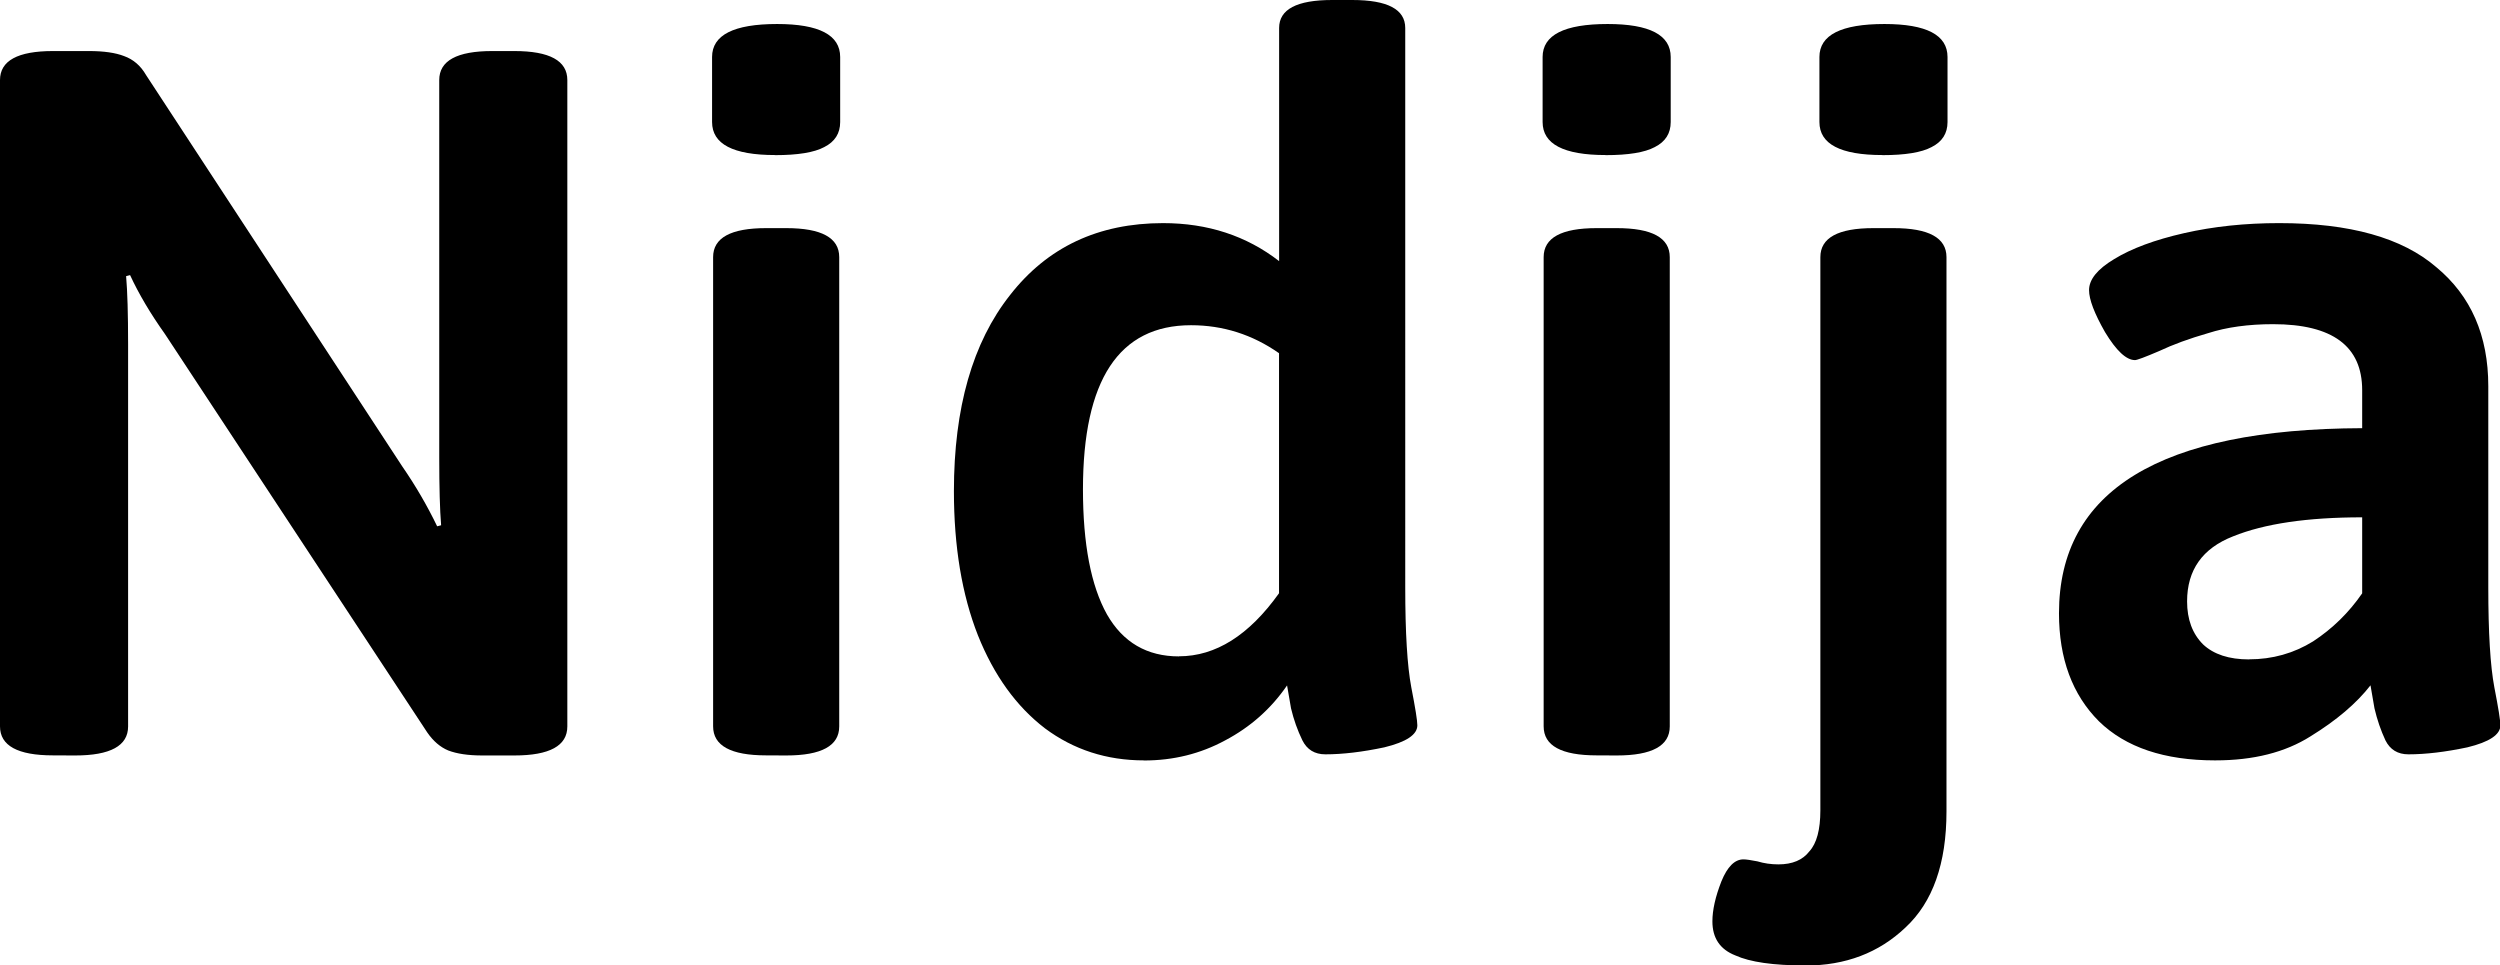 <?xml version="1.0" encoding="UTF-8" standalone="no"?>
<!-- Created with Inkscape (http://www.inkscape.org/) -->

<svg
   width="125"
   height="48.272"
   viewBox="0 0 125 48.272"
   version="1.1"
   id="svg5"
   inkscape:version="1.1 (c4e8f9e, 2021-05-24)"
   sodipodi:docname="nidija.svg"
   xmlns:inkscape="http://www.inkscape.org/namespaces/inkscape"
   xmlns:sodipodi="http://sodipodi.sourceforge.net/DTD/sodipodi-0.dtd"
   xmlns="http://www.w3.org/2000/svg"
   xmlns:svg="http://www.w3.org/2000/svg">
  <sodipodi:namedview
     id="namedview7"
     pagecolor="#ffffff"
     bordercolor="#666666"
     borderopacity="1.0"
     inkscape:pageshadow="2"
     inkscape:pageopacity="0.0"
     inkscape:pagecheckerboard="0"
     inkscape:document-units="mm"
     showgrid="false"
     fit-margin-top="0"
     fit-margin-left="0"
     fit-margin-right="0"
     fit-margin-bottom="0"
     inkscape:zoom="0.75455247"
     inkscape:cx="196.14275"
     inkscape:cy="187.52838"
     inkscape:window-width="1660"
     inkscape:window-height="805"
     inkscape:window-x="0"
     inkscape:window-y="25"
     inkscape:window-maximized="0"
     inkscape:current-layer="layer1" />
  <defs
     id="defs2" />
  <g
     inkscape:label="Layer 1"
     inkscape:groupmode="layer"
     id="layer1">
    <g
       aria-label="Nidija"
       id="text1508"
       style="font-size:10.583px;line-height:1.25;stroke-width:0.265"
       transform="scale(4.727)">
      <path
         d="M 0.561,7.99 Q 0,7.99 0,7.683 V 0.847 Q 0,0.54 0.561,0.54 h 0.381 q 0.233,0 0.37,0.053 0.148,0.053 0.233,0.201 l 2.709,4.138 q 0.212,0.307 0.37,0.635 l 0.042,-0.011 Q 4.646,5.313 4.646,4.837 v -3.99 q 0,-0.307 0.561,-0.307 H 5.44 q 0.561,0 0.561,0.307 v 6.837 q 0,0.307 -0.561,0.307 H 5.101 q -0.222,0 -0.36,-0.053 Q 4.614,7.885 4.519,7.747 L 1.746,3.535 Q 1.513,3.207 1.376,2.91 l -0.042,0.011 q 0.021,0.243 0.021,0.72 v 4.043 q 0,0.307 -0.561,0.307 z"
         style="font-weight:600;font-family:Asap;-inkscape-font-specification:'Asap Semi-Bold'"
         id="path11678" />
      <path
         d="m 8.199,1.64 q -0.667,0 -0.667,-0.349 V 0.603 q 0,-0.349 0.688,-0.349 0.667,0 0.667,0.349 V 1.291 q 0,0.18 -0.169,0.265 -0.159,0.085 -0.519,0.085 z m -0.095,6.35 q -0.561,0 -0.561,-0.307 V 2.72 q 0,-0.307 0.561,-0.307 h 0.212 q 0.561,0 0.561,0.307 v 4.964 q 0,0.307 -0.561,0.307 z"
         style="font-weight:600;font-family:Asap;-inkscape-font-specification:'Asap Semi-Bold'"
         id="path11680" />
      <path
         d="m 12.101,8.043 q -0.593,0 -1.048,-0.339 -0.455,-0.349 -0.709,-0.984 -0.254,-0.646 -0.254,-1.524 0,-1.323 0.593,-2.074 0.593,-0.762 1.619,-0.762 0.709,0 1.228,0.402 V 0.296 q 0,-0.296 0.561,-0.296 h 0.212 q 0.561,0 0.561,0.296 V 6.212 q 0,0.72 0.064,1.058 0.064,0.328 0.064,0.402 0,0.148 -0.349,0.233 -0.349,0.074 -0.624,0.074 -0.169,0 -0.243,-0.148 Q 13.699,7.673 13.656,7.493 13.625,7.313 13.614,7.25 13.36,7.62 12.958,7.832 q -0.392,0.212 -0.857,0.212 z m 0.37,-1.101 q 0.582,0 1.058,-0.667 V 3.736 q -0.423,-0.296 -0.931,-0.296 -1.143,0 -1.143,1.736 0,0.868 0.254,1.323 0.254,0.444 0.762,0.444 z"
         style="font-weight:600;font-family:Asap;-inkscape-font-specification:'Asap Semi-Bold'"
         id="path11682" />
      <path
         d="m 16.984,1.64 q -0.667,0 -0.667,-0.349 V 0.603 q 0,-0.349 0.688,-0.349 0.667,0 0.667,0.349 V 1.291 q 0,0.18 -0.169,0.265 -0.159,0.085 -0.519,0.085 z m -0.095,6.35 q -0.561,0 -0.561,-0.307 V 2.72 q 0,-0.307 0.561,-0.307 h 0.212 q 0.561,0 0.561,0.307 v 4.964 q 0,0.307 -0.561,0.307 z"
         style="font-weight:600;font-family:Asap;-inkscape-font-specification:'Asap Semi-Bold'"
         id="path11684" />
      <path
         d="m 19.912,1.64 q -0.667,0 -0.667,-0.349 V 0.603 q 0,-0.349 0.688,-0.349 0.667,0 0.667,0.349 V 1.291 q 0,0.18 -0.169,0.265 -0.159,0.085 -0.519,0.085 z m -0.815,8.572 q -0.508,0 -0.741,-0.106 -0.243,-0.095 -0.243,-0.36 0,-0.18 0.095,-0.423 0.095,-0.233 0.233,-0.233 0.042,0 0.148,0.021 0.106,0.032 0.222,0.032 0.222,0 0.328,-0.138 0.116,-0.127 0.116,-0.434 V 2.72 q 0,-0.307 0.561,-0.307 h 0.212 q 0.561,0 0.561,0.307 v 5.863 q 0,0.825 -0.434,1.228 -0.423,0.402 -1.058,0.402 z"
         style="font-weight:600;font-family:Asap;-inkscape-font-specification:'Asap Semi-Bold'"
         id="path11686" />
      <path
         d="m 23.43,8.043 q -0.804,0 -1.228,-0.413 -0.423,-0.423 -0.423,-1.143 0,-1.947 3.207,-1.958 V 4.127 q 0,-0.698 -0.942,-0.698 -0.392,0 -0.688,0.095 -0.296,0.085 -0.519,0.19 -0.222,0.095 -0.254,0.095 -0.138,0 -0.317,-0.296 -0.169,-0.296 -0.169,-0.444 0,-0.169 0.265,-0.328 0.275,-0.169 0.741,-0.275 0.466,-0.106 1.005,-0.106 1.122,0 1.662,0.466 0.55,0.455 0.55,1.259 v 2.127 q 0,0.72 0.064,1.058 0.064,0.328 0.064,0.402 0,0.148 -0.349,0.233 -0.349,0.074 -0.624,0.074 -0.169,0 -0.243,-0.148 -0.074,-0.159 -0.116,-0.339 -0.032,-0.18 -0.042,-0.243 -0.222,0.286 -0.635,0.54 -0.402,0.254 -1.005,0.254 z m 0.36,-1.069 q 0.37,0 0.677,-0.19 0.307,-0.201 0.519,-0.508 V 5.472 q -0.868,0 -1.365,0.201 -0.487,0.19 -0.487,0.688 0,0.286 0.169,0.455 0.169,0.159 0.487,0.159 z"
         style="font-weight:600;font-family:Asap;-inkscape-font-specification:'Asap Semi-Bold'"
         id="path11688" />
    </g>
  </g>
</svg>
